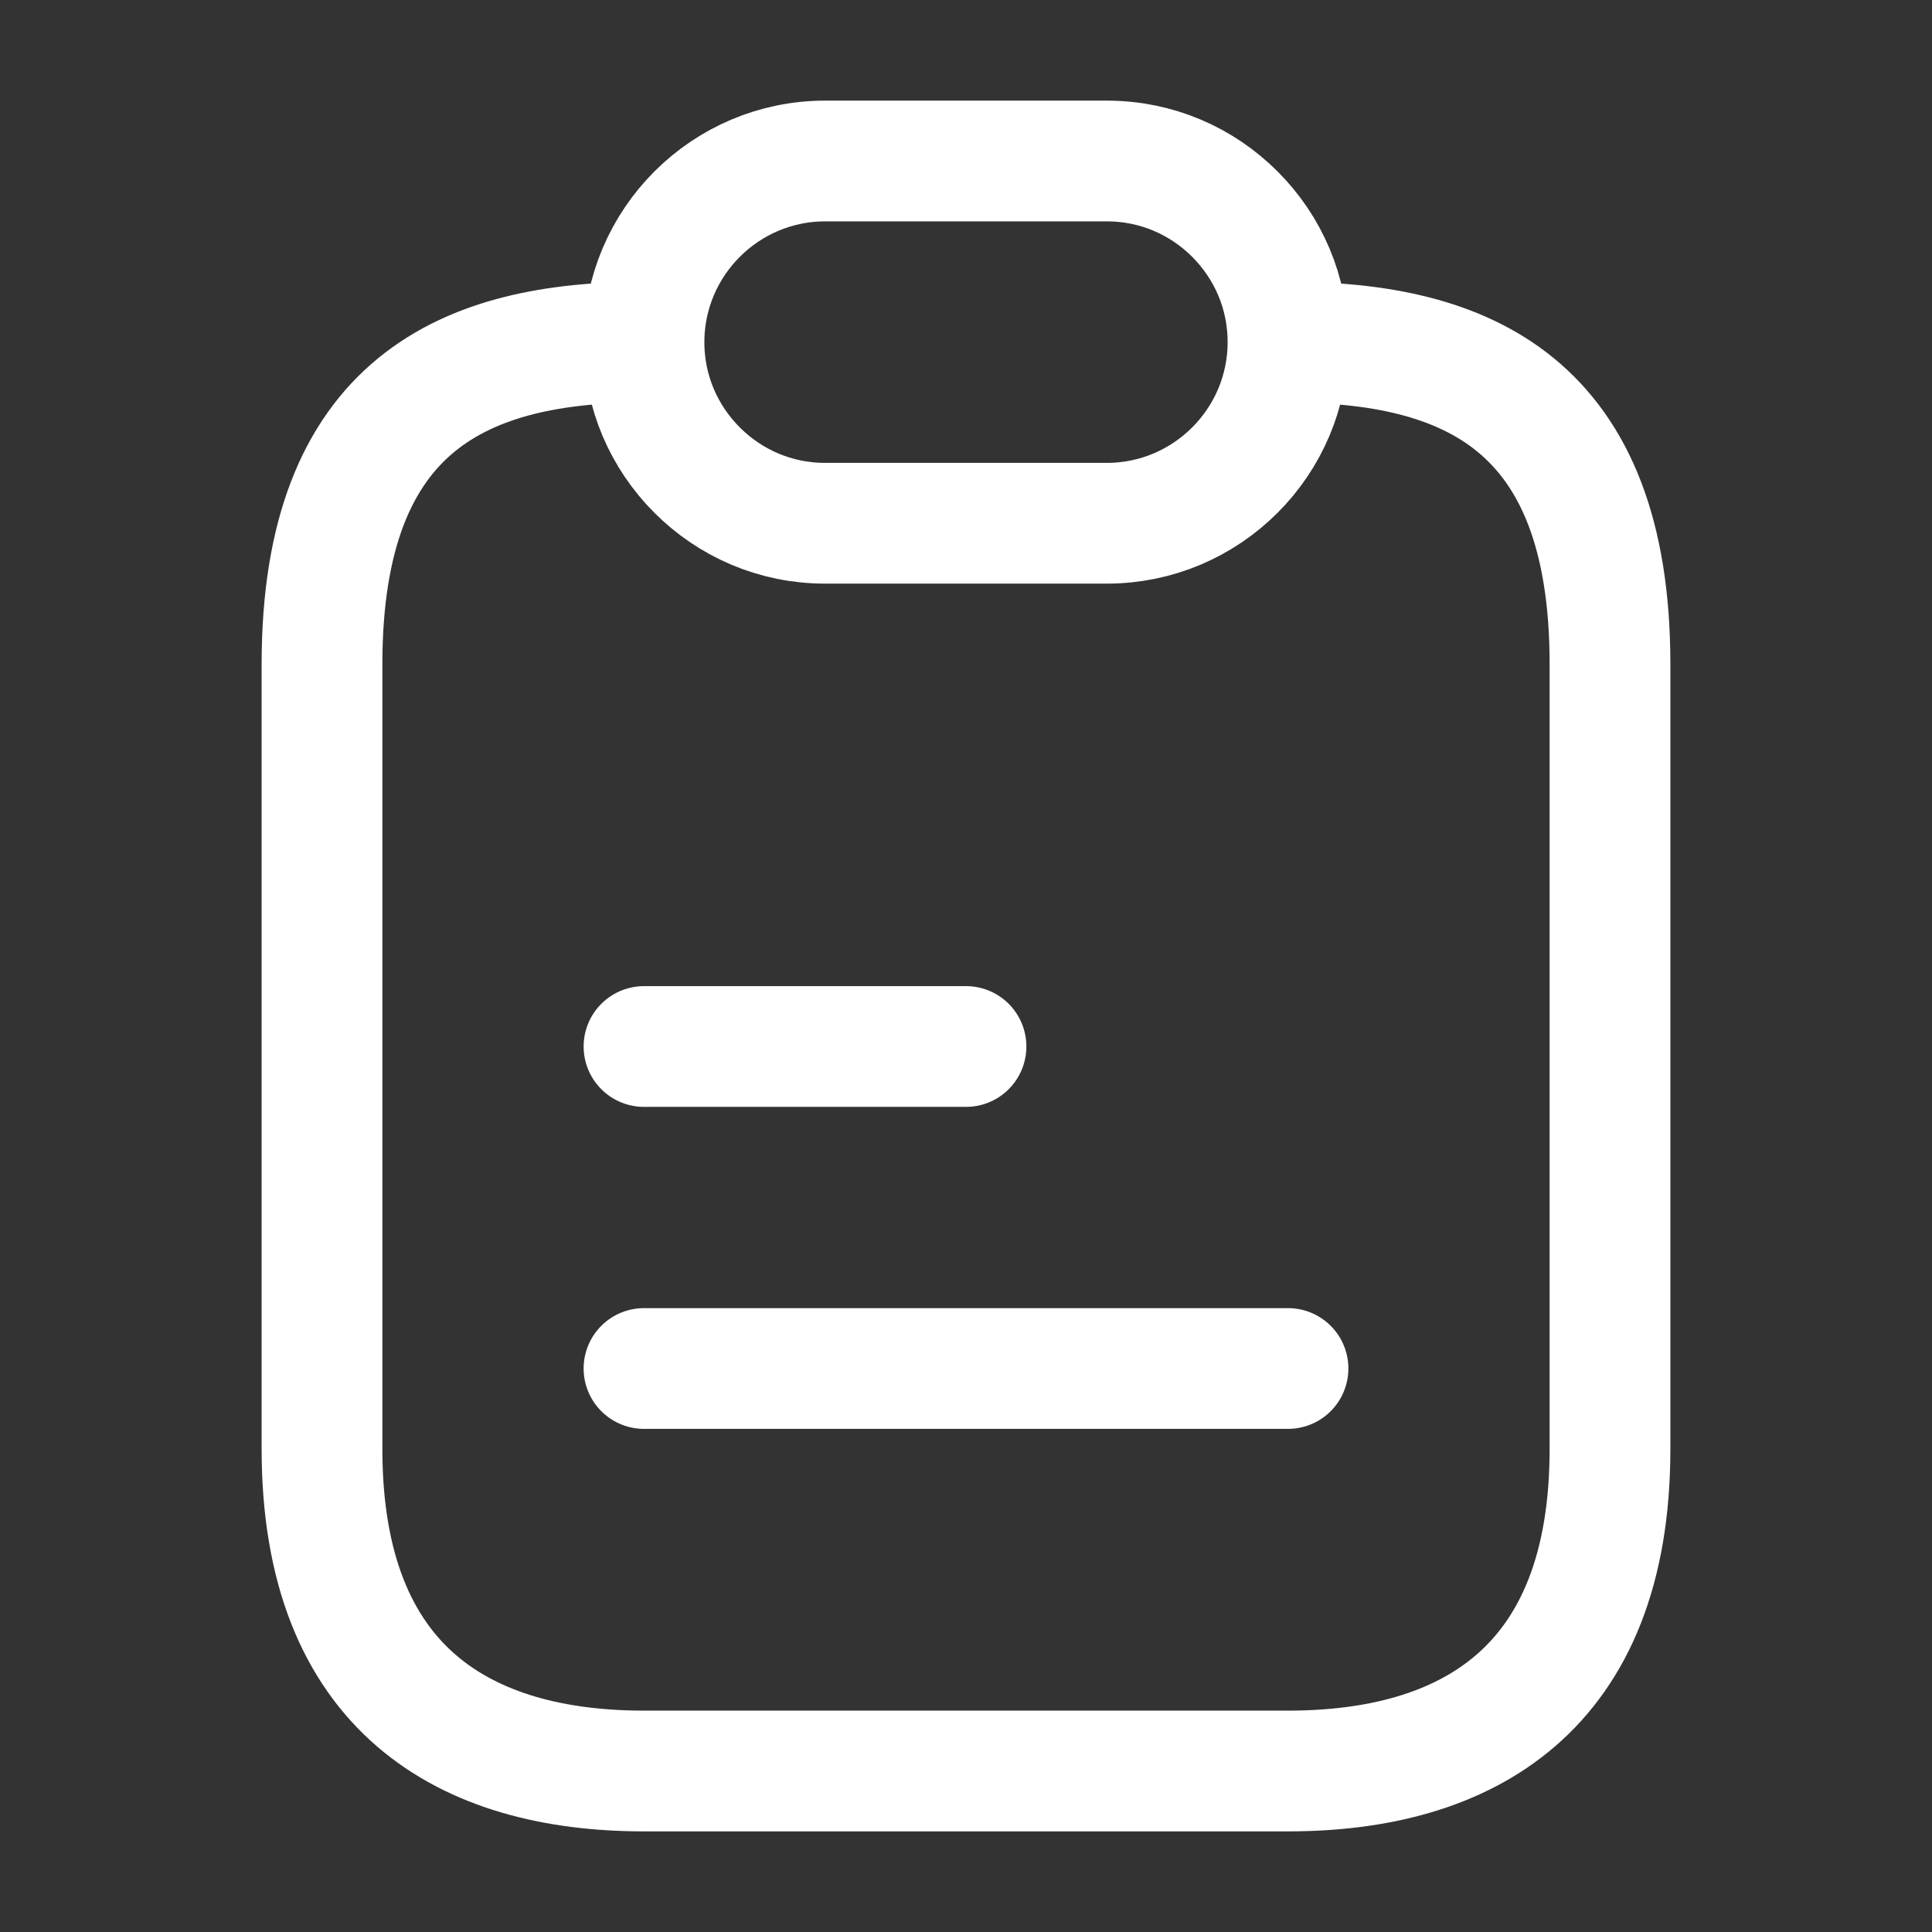 <svg width="24" height="24" viewBox="0 0 24 24" fill="none" xmlns="http://www.w3.org/2000/svg">
<rect x="0" y="0" width="24" height="24" fill="#333333" stroke="none"/>
<g id="vuesax/linear/note" clip-path="url(#clip0_2870_1636)">
<g id="vuesax/linear/note_2">
<g id="note">
<path id="Vector" d="M8 4.25C5.79 4.25 4 5 4 8.25V18C4 21 5.79 22 8 22H16C18.21 22 20 21 20 18V8.25C20 5 18.21 4.25 16 4.25M8 4.25C8 4.87 8.25 5.43 8.66 5.84C9.07 6.25 9.63 6.5 10.25 6.5H13.75C14.99 6.5 16 5.49 16 4.25M8 4.25C8 3.01 9.01 2 10.25 2H13.75C14.37 2 14.93 2.25 15.34 2.66C15.75 3.07 16 3.63 16 4.25M8 13H12M8 17H16" stroke="white" stroke-width="1.5" stroke-linecap="round" stroke-linejoin="round"/>
</g>
</g>
</g>
<defs>
<clipPath id="clip0_2870_1636">
<rect width="24" height="24" fill="white"/>
</clipPath>
</defs>
</svg>
